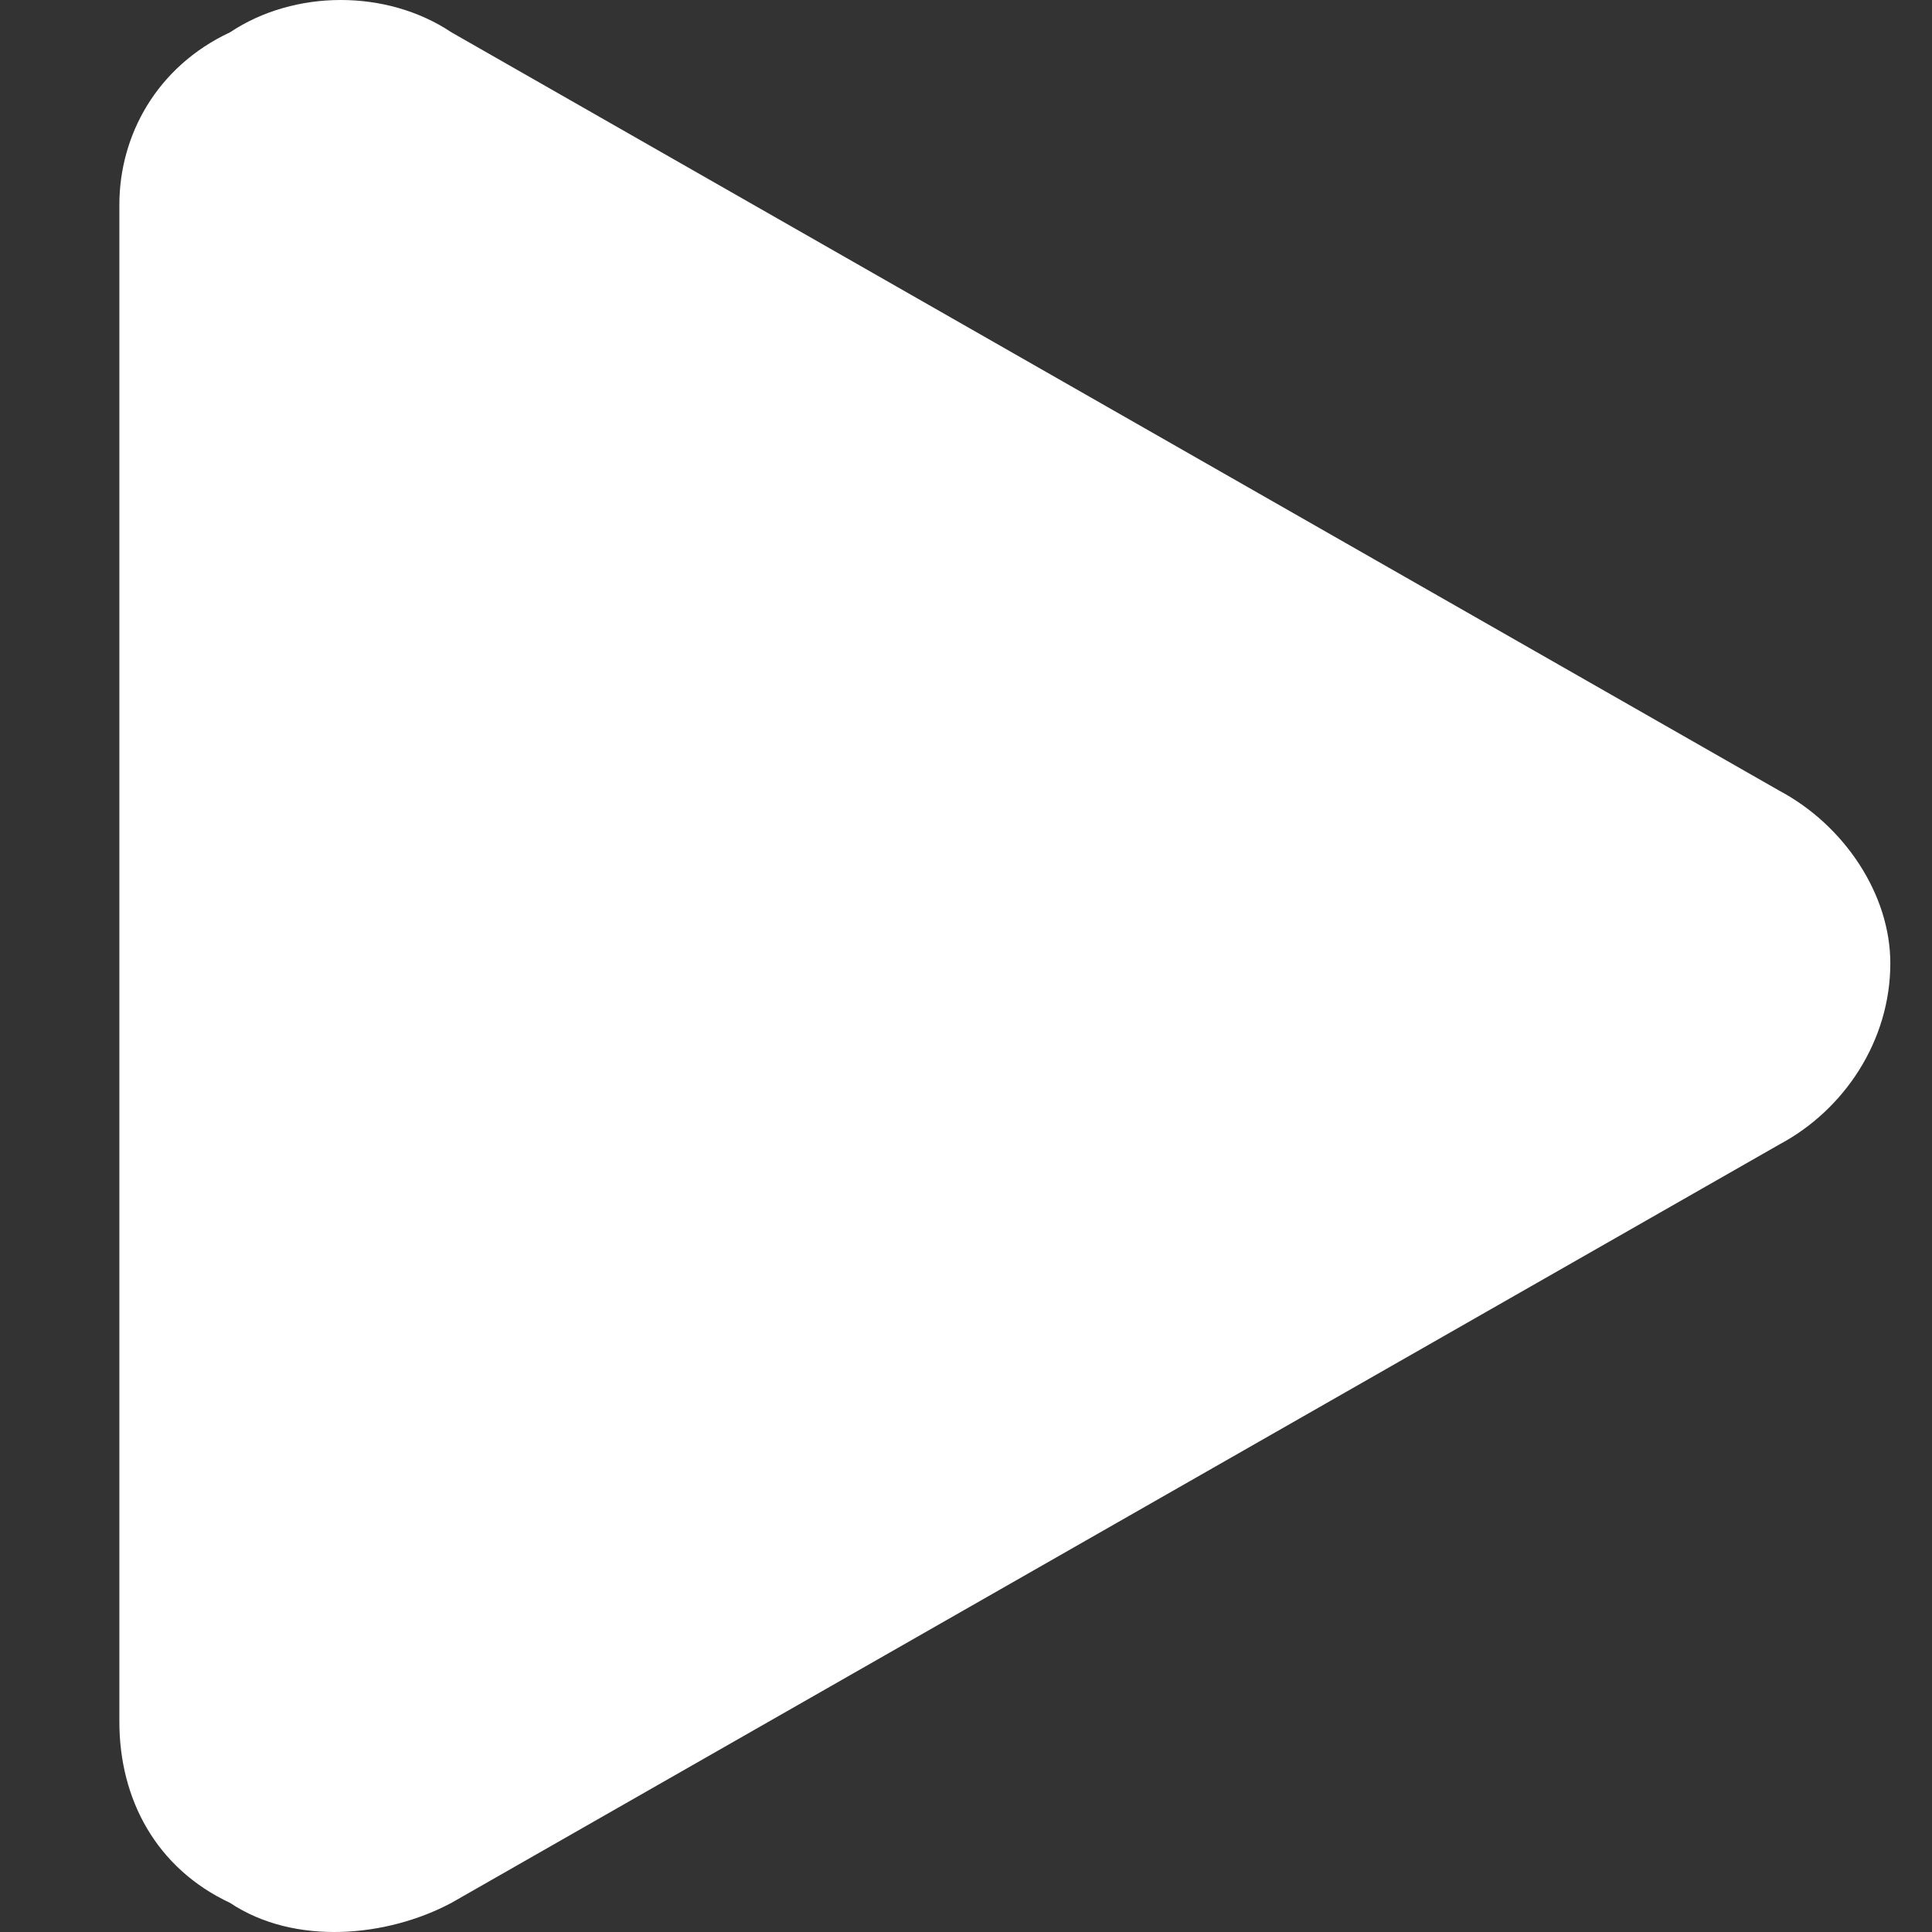 <svg width="14" height="14" viewBox="0 0 14 14" fill="none" xmlns="http://www.w3.org/2000/svg">
<rect x="0" y="0" width="14" height="14" fill="#333333" stroke="none"/>
<path d="M0.865 1.483L0.865 12.477C0.865 13.039 1.133 13.539 1.667 13.789C2.135 14.101 2.804 14.038 3.271 13.789L12.896 8.292C13.364 8.042 13.698 7.542 13.698 6.98C13.698 6.48 13.364 5.981 12.896 5.731L3.271 0.234C2.804 -0.078 2.135 -0.078 1.667 0.234C1.133 0.484 0.865 0.984 0.865 1.483Z" fill="white"/>
</svg>
